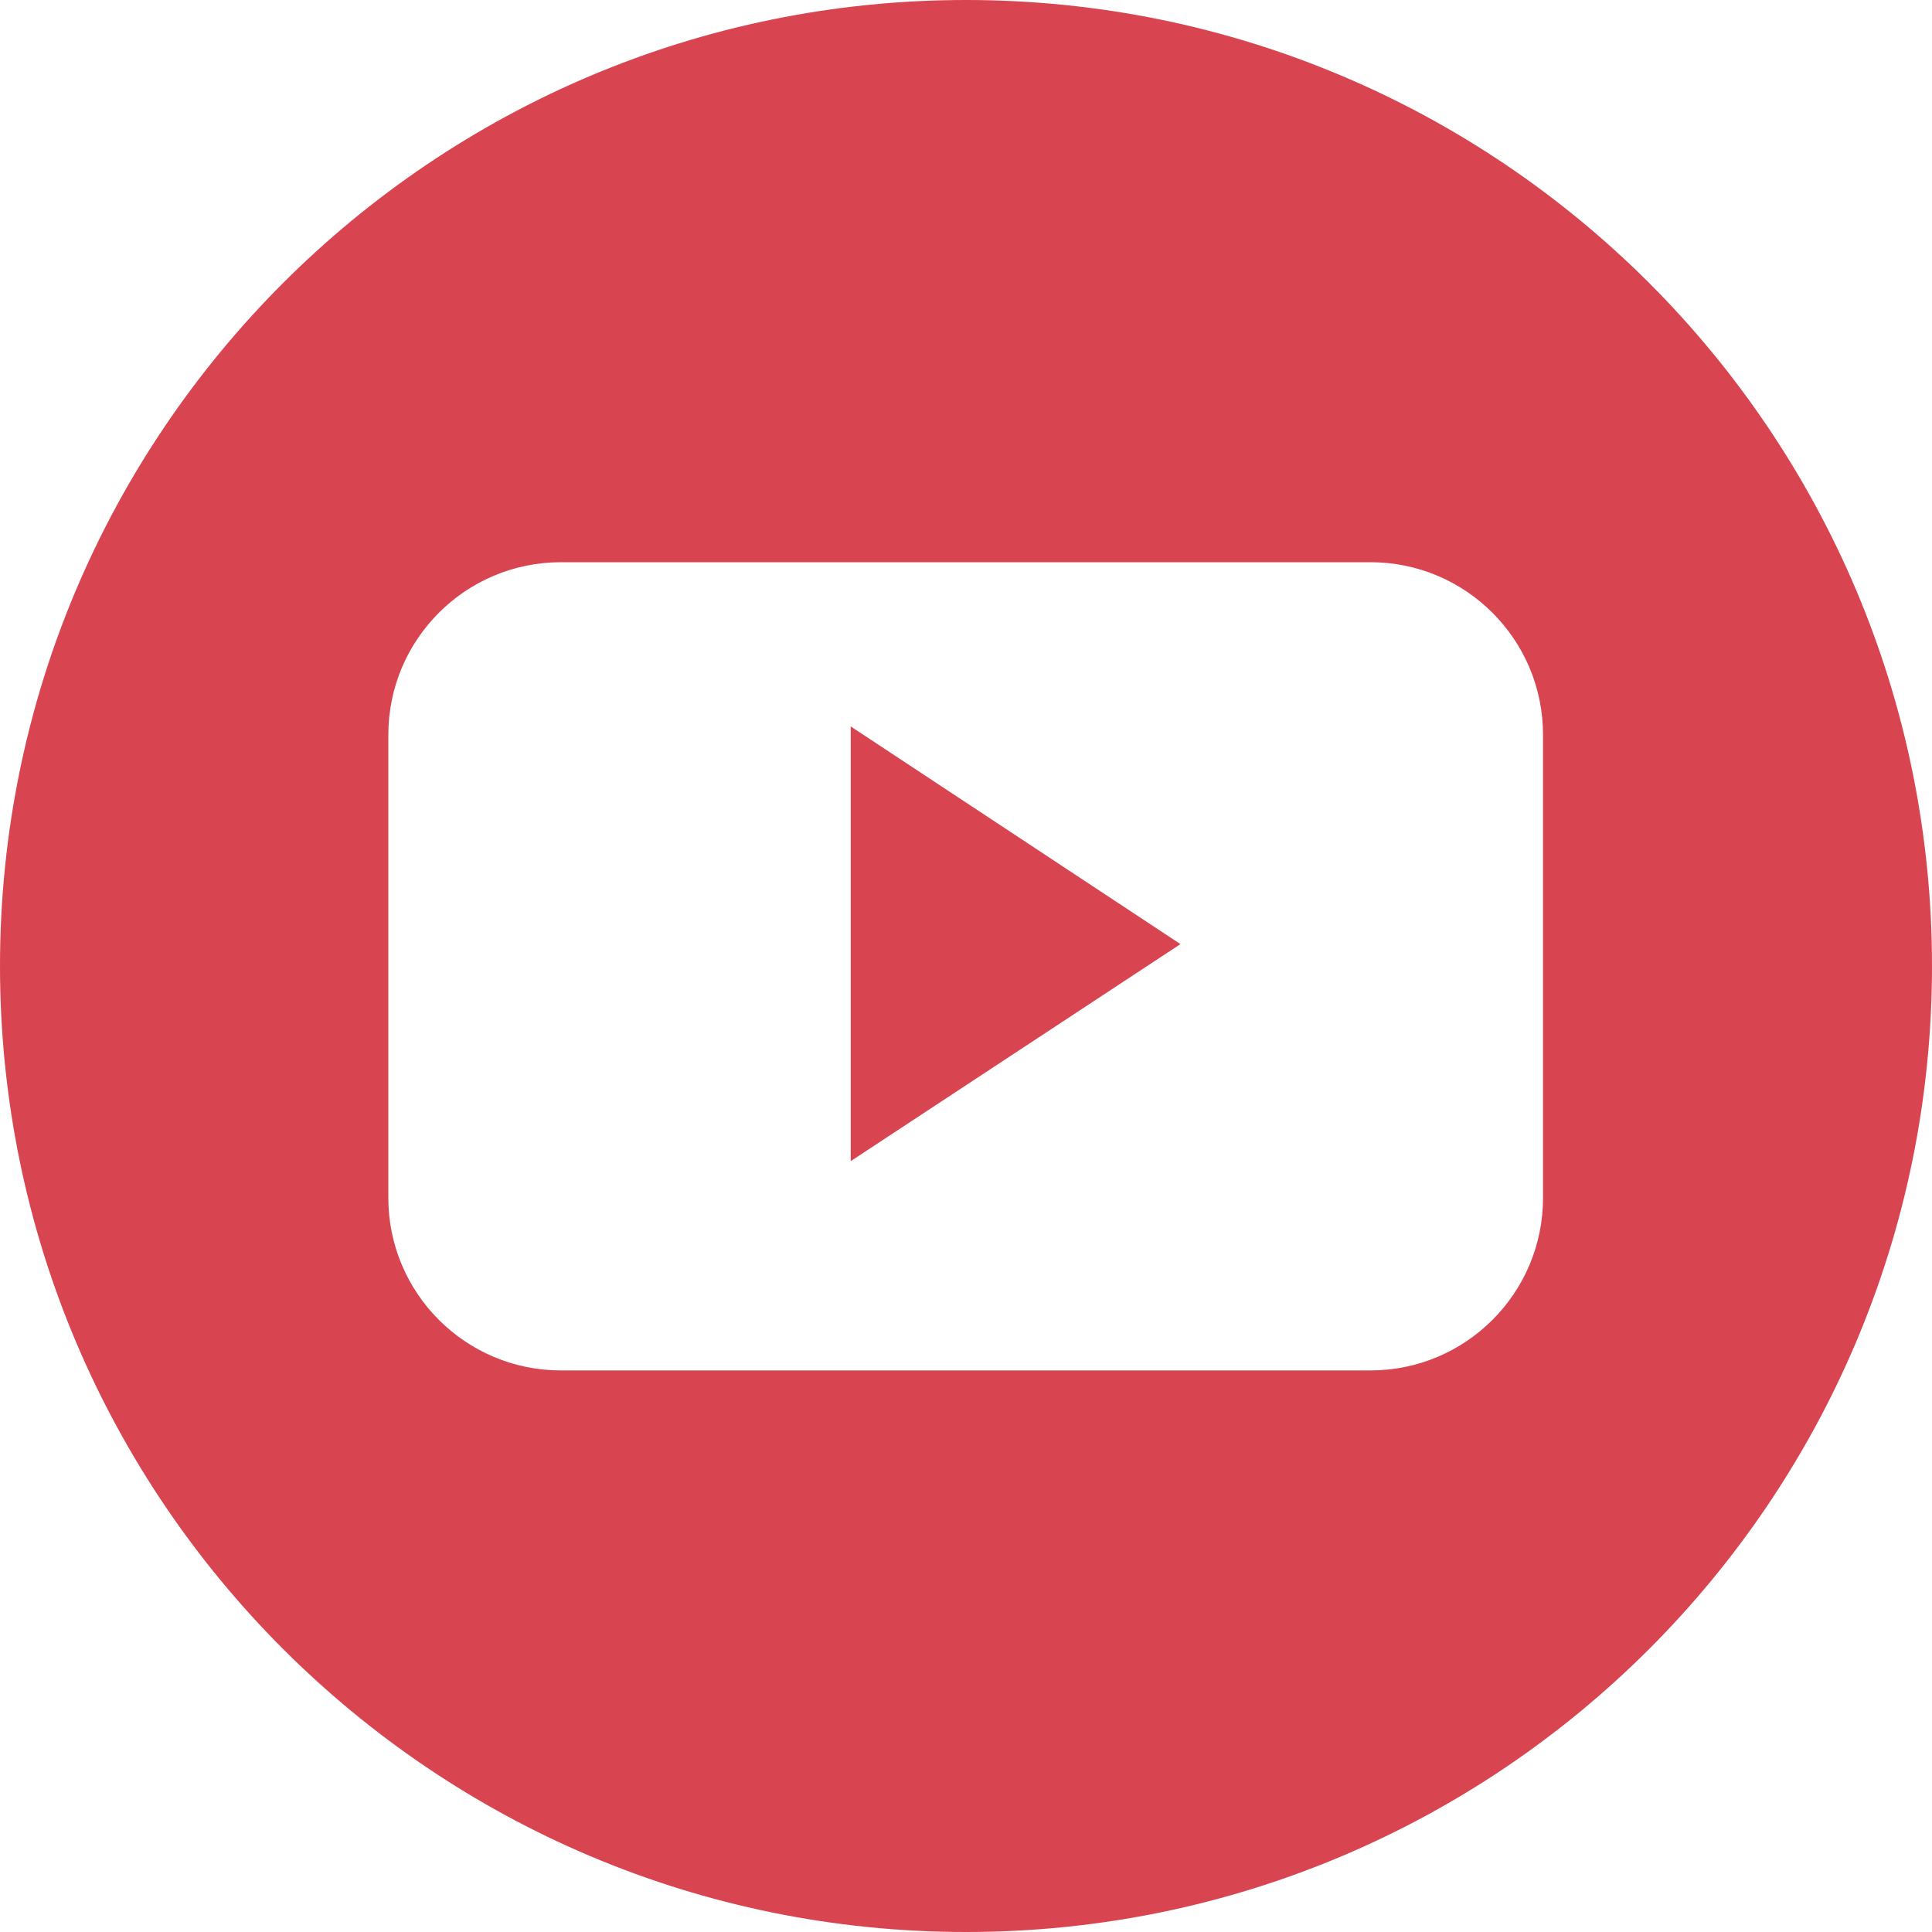 <?xml version="1.0" encoding="UTF-8"?><svg id="Calque_2" xmlns="http://www.w3.org/2000/svg" viewBox="0 0 30 30"><defs><style>.cls-1{fill:#D84551;}</style></defs><g id="Blog"><g><polygon class="cls-1" points="13.21 18.03 18.33 14.66 13.21 11.28 13.21 18.03"/><path class="cls-1" d="M15,0C6.72,0,0,6.72,0,15s6.72,15,15,15,15-6.71,15-15S23.28,0,15,0Zm8.96,18.6c0,1.48-1.2,2.68-2.68,2.68H8.71c-1.48,0-2.68-1.2-2.68-2.68v-7.19c0-1.48,1.2-2.68,2.68-2.68h12.57c1.48,0,2.68,1.2,2.68,2.68v7.19h0Z"/></g></g></svg>